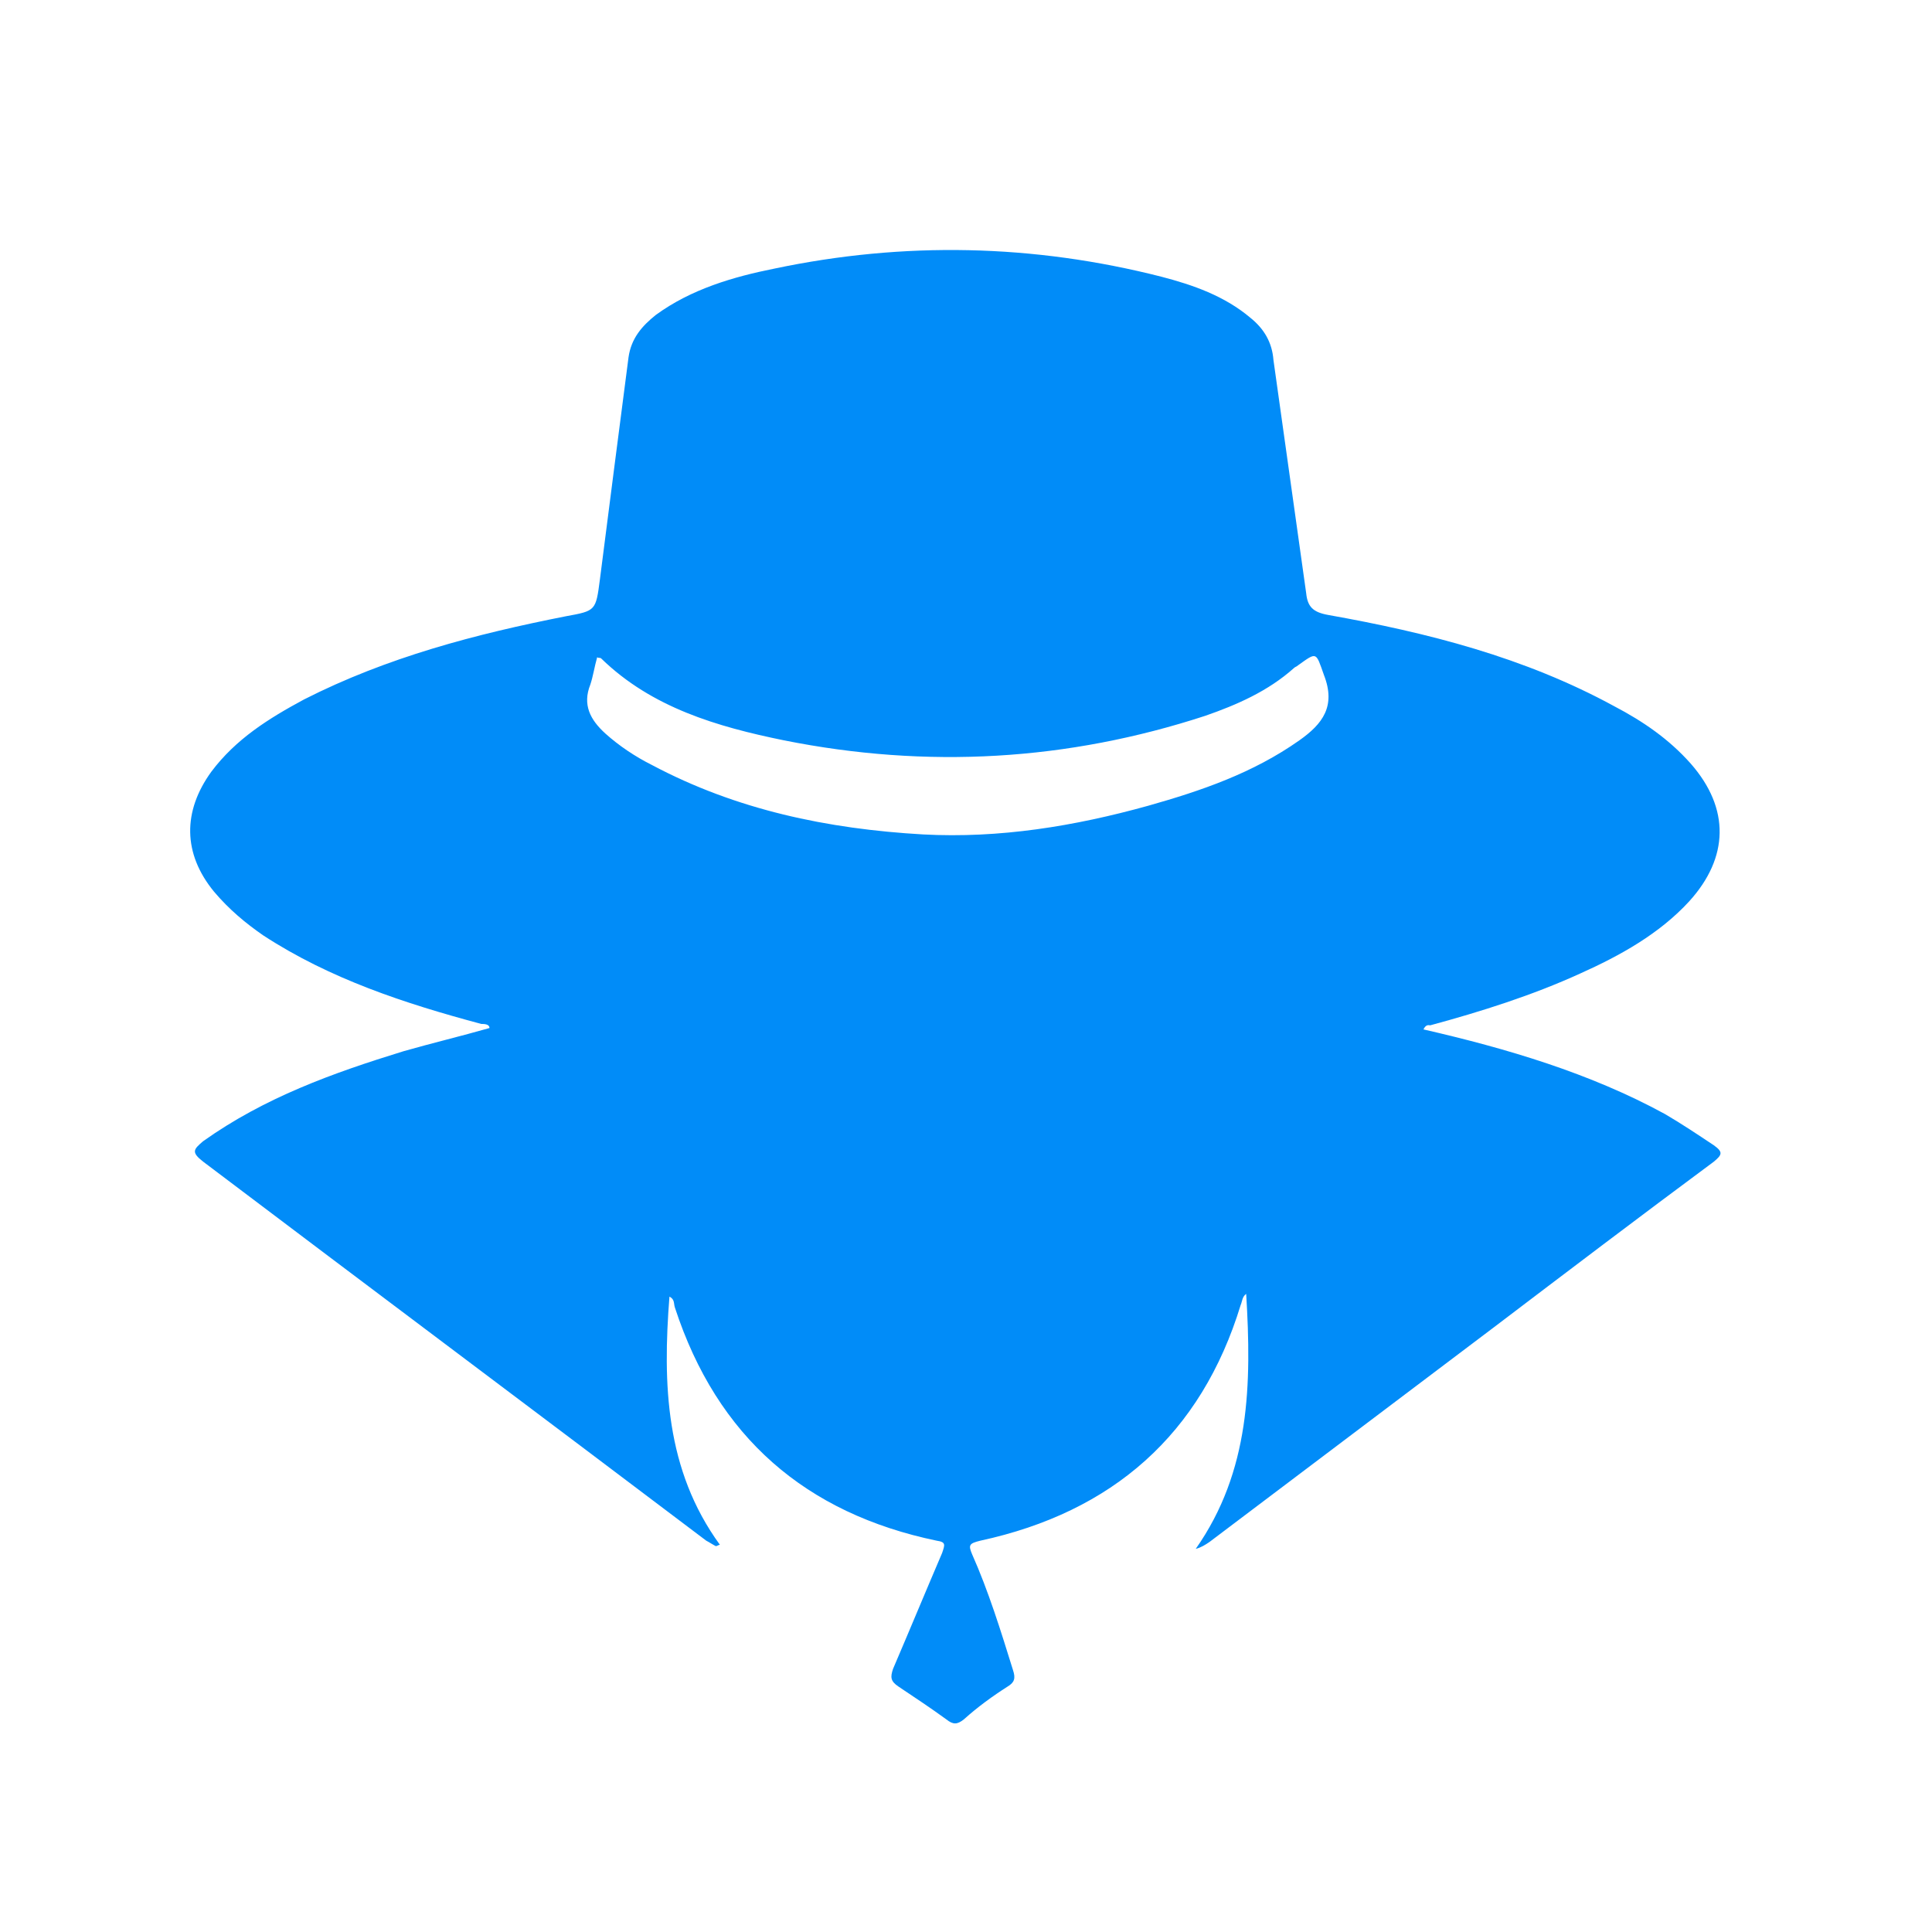 <?xml version="1.0" encoding="utf-8"?>
<!-- Generator: Adobe Illustrator 23.0.1, SVG Export Plug-In . SVG Version: 6.00 Build 0)  -->
<svg version="1.1" id="Слой_1" xmlns="http://www.w3.org/2000/svg" xmlns:xlink="http://www.w3.org/1999/xlink" x="0px" y="0px"
	 viewBox="0 0 141.7 141.7" style="enable-background:new 0 0 141.7 141.7;" xml:space="preserve">
<style type="text/css">
	.st0{fill-rule:evenodd;clip-rule:evenodd;fill:#E82028;}
	.st1{fill:#178A9F;}
	.st2{fill-rule:evenodd;clip-rule:evenodd;fill:#0087FF;}
	.st3{fill:#1F191A;}
	.st4{fill:#27BC36;}
	.st5{fill:#FECC00;}
	.st6{fill:#2D2D2D;}
	.st7{fill:#009F00;}
	.st8{fill-rule:evenodd;clip-rule:evenodd;fill:#EFEFEF;}
	.st9{fill:#00C500;}
	.st10{fill:#004574;}
	.st11{fill:#00548C;}
	.st12{fill:#00C0EC;}
	.st13{fill:#EAEDEF;}
	.st14{fill:#C1C2C4;}
	.st15{fill:#5BA400;}
	.st16{fill:#75B500;}
	.st17{fill:#92C500;}
	.st18{fill:#00A6F9;}
	.st19{fill:#FFCB5B;}
	.st20{fill:#00FCC7;}
	.st21{fill:#FF5162;}
	.st22{fill:#005299;}
	.st23{fill:#FFC03B;}
	.st24{fill:#EFA31E;}
	.st25{fill:#FFD553;}
	.st26{fill:#694A24;}
	.st27{fill:#BA7B33;}
	.st28{fill:#55240C;}
	.st29{fill:#DFB587;}
	.st30{fill:#240100;}
	.st31{fill:#FFFDED;}
	.st32{fill:#5F3620;}
	.st33{fill:#009325;}
	.st34{fill:#00B73D;}
	.st35{fill:#008000;}
	.st36{fill:url(#Oval_1_);}
	.st37{fill:#FFFFFF;}
	.st38{fill:url(#SVGID_1_);}
	.st39{fill:url(#SVGID_2_);}
	.st40{fill:url(#SVGID_3_);}
	.st41{fill:#20A6F4;}
	.st42{fill:#28D8FE;}
	.st43{fill:#26AAF6;}
	.st44{fill:#00B2E7;}
	.st45{fill:#00B5EA;}
	.st46{fill-rule:evenodd;clip-rule:evenodd;fill:#08CCF7;}
	.st47{fill-rule:evenodd;clip-rule:evenodd;fill:#004552;}
	.st48{fill:#F1E9DE;}
	.st49{fill:#FF8C00;}
	.st50{fill:#48220E;}
	.st51{fill:#FF8F07;}
	.st52{fill:#492311;}
	.st53{fill:#FF8D03;}
	.st54{fill:#4A2612;}
	.st55{fill:#49230E;}
	.st56{fill:#47210C;}
	.st57{fill:#131314;}
	.st58{fill:#EEE8DD;}
	.st59{fill:#FAF8F7;}
	.st60{fill:#FDFDFC;}
	.st61{fill-rule:evenodd;clip-rule:evenodd;fill:#FF0000;}
	.st62{fill-rule:evenodd;clip-rule:evenodd;fill:#C5C6C8;}
	.st63{fill-rule:evenodd;clip-rule:evenodd;fill:#FBF100;}
	.st64{fill-rule:evenodd;clip-rule:evenodd;fill:#FB2311;}
	.st65{fill-rule:evenodd;clip-rule:evenodd;fill:#9B9DA2;}
	.st66{fill-rule:evenodd;clip-rule:evenodd;fill:#F1D100;}
	.st67{fill:#203980;}
	.st68{fill:#FE0715;}
	.st69{fill:#020203;}
	.st70{clip-path:url(#SVGID_5_);fill:none;stroke:#00224F;stroke-width:6;stroke-miterlimit:10;}
	.st71{fill-rule:evenodd;clip-rule:evenodd;fill:#00224F;}
	.st72{fill-rule:evenodd;clip-rule:evenodd;fill:#C98123;}
	.st73{fill-rule:evenodd;clip-rule:evenodd;fill:#FFCF93;}
	.st74{fill-rule:evenodd;clip-rule:evenodd;fill:#FFDC00;}
	.st75{clip-path:url(#SVGID_7_);fill:#00202E;}
	.st76{clip-path:url(#SVGID_7_);fill:#00224F;}
	.st77{fill:#00224F;}
	.st78{clip-path:url(#SVGID_9_);fill:#00224F;}
	.st79{clip-path:url(#SVGID_11_);fill:#00224F;}
	.st80{clip-path:url(#SVGID_13_);fill:#00224F;}
	.st81{fill:#6DC72E;}
	.st82{fill:#05699F;}
	.st83{fill:#018CF8;}
	.st84{fill:url(#SVGID_14_);}
	.st85{fill:url(#SVGID_15_);}
	.st86{fill:#79AD42;}
	.st87{fill:url(#SVGID_16_);}
	.st88{fill:#2A2E29;}
	.st89{fill-rule:evenodd;clip-rule:evenodd;fill:#008AD1;}
	.st90{fill:#008AD1;}
	.st91{fill:#CCF7FE;}
	.st92{fill:#0099D9;}
	.st93{fill:#99EEFD;}
	.st94{fill:#00A8E2;}
	.st95{fill:#7AE9FD;}
	.st96{fill:#00B1E7;}
	.st97{fill:url(#SVGID_17_);}
	.st98{fill:#1D1614;}
	.st99{fill:#F3B43A;}
	.st100{clip-path:url(#SVGID_19_);fill:#00AAFF;}
	.st101{clip-path:url(#SVGID_21_);fill:#FFFFFF;}
	.st102{fill:#010308;}
	.st103{fill:#FDFDFD;}
	.st104{fill:#A7A7A7;}
	.st105{fill:#92E801;}
	.st106{fill:#FAFBFB;}
</style>
<path class="st83" d="M104.4,75.5c6.1,1.4,12.2,3.2,17.7,6.2c1.2,0.7,2.4,1.5,3.6,2.3c0.7,0.5,0.6,0.7,0,1.2
	c-5.4,4-10.8,8.1-16.2,12.2c-6.9,5.2-13.9,10.5-20.8,15.7c-0.3,0.2-0.6,0.4-1,0.5c4-5.7,4.1-12.1,3.7-18.7c-0.3,0.2-0.3,0.6-0.4,0.8
	c-2.9,9.5-9.4,15.2-19.1,17.3c-0.8,0.2-0.9,0.3-0.6,1c1.2,2.7,2.1,5.6,3,8.5c0.2,0.6,0.1,0.9-0.4,1.2c-1.1,0.7-2.2,1.5-3.2,2.4
	c-0.5,0.4-0.8,0.4-1.3,0c-1.1-0.8-2.3-1.6-3.5-2.4c-0.6-0.4-0.6-0.7-0.4-1.3c1.2-2.8,2.4-5.7,3.6-8.5c0.2-0.6,0.3-0.8-0.4-0.9
	c-9.6-2-16.1-7.6-19.2-17.1c-0.1-0.3,0-0.6-0.4-0.8c-0.5,6.4-0.3,12.7,3.7,18.2c-0.1,0-0.2,0.1-0.3,0.1c-0.2-0.1-0.5-0.3-0.7-0.4
	c-12.3-9.3-24.6-18.5-36.9-27.8c-0.9-0.7-0.7-0.9,0-1.5c4.5-3.2,9.5-5,14.7-6.6c2.1-0.6,4.2-1.1,6.3-1.7c0-0.3-0.4-0.3-0.6-0.3
	c-5.6-1.5-11.1-3.3-16-6.5c-1.3-0.9-2.5-1.9-3.6-3.2c-2.3-2.8-2.3-5.9-0.2-8.8c1.8-2.4,4.2-3.9,6.8-5.3c6.1-3.1,12.6-4.8,19.2-6.1
	c2.2-0.4,2.2-0.4,2.5-2.7c0.7-5.5,1.4-10.9,2.1-16.3c0.2-1.4,1-2.3,2-3.1c2.6-1.9,5.7-2.8,8.7-3.4c9.5-2,19-1.8,28.4,0.6
	c2.3,0.6,4.6,1.4,6.5,3c1,0.8,1.6,1.8,1.7,3.1c0.8,5.7,1.6,11.4,2.4,17.1c0.1,1,0.5,1.4,1.6,1.6c7.3,1.3,14.4,3.1,21,6.7
	c2.1,1.1,4,2.4,5.6,4.2c2.9,3.3,2.8,6.9-0.1,10.1c-2.2,2.4-5.1,4-8,5.3c-3.5,1.6-7.3,2.8-11,3.8C104.8,75.2,104.6,75.1,104.4,75.5z
	 M43.8,48.2c-0.2,0.7-0.3,1.4-0.5,2c-0.6,1.5,0,2.6,1.1,3.6c1,0.9,2.2,1.7,3.4,2.3c6.2,3.3,12.9,4.7,19.9,5.1
	c5.6,0.3,11.1-0.6,16.5-2.1c3.9-1.1,7.7-2.4,11.1-4.8c1.7-1.2,2.7-2.5,1.8-4.8c-0.6-1.7-0.5-1.7-1.9-0.7c-0.1,0.1-0.2,0.1-0.3,0.2
	c-1.9,1.7-4.2,2.7-6.5,3.5c-10.1,3.3-20.4,3.9-30.9,1.8c-4.9-1-9.7-2.4-13.4-6C44,48.2,43.9,48.3,43.8,48.2z"/>
</svg>
